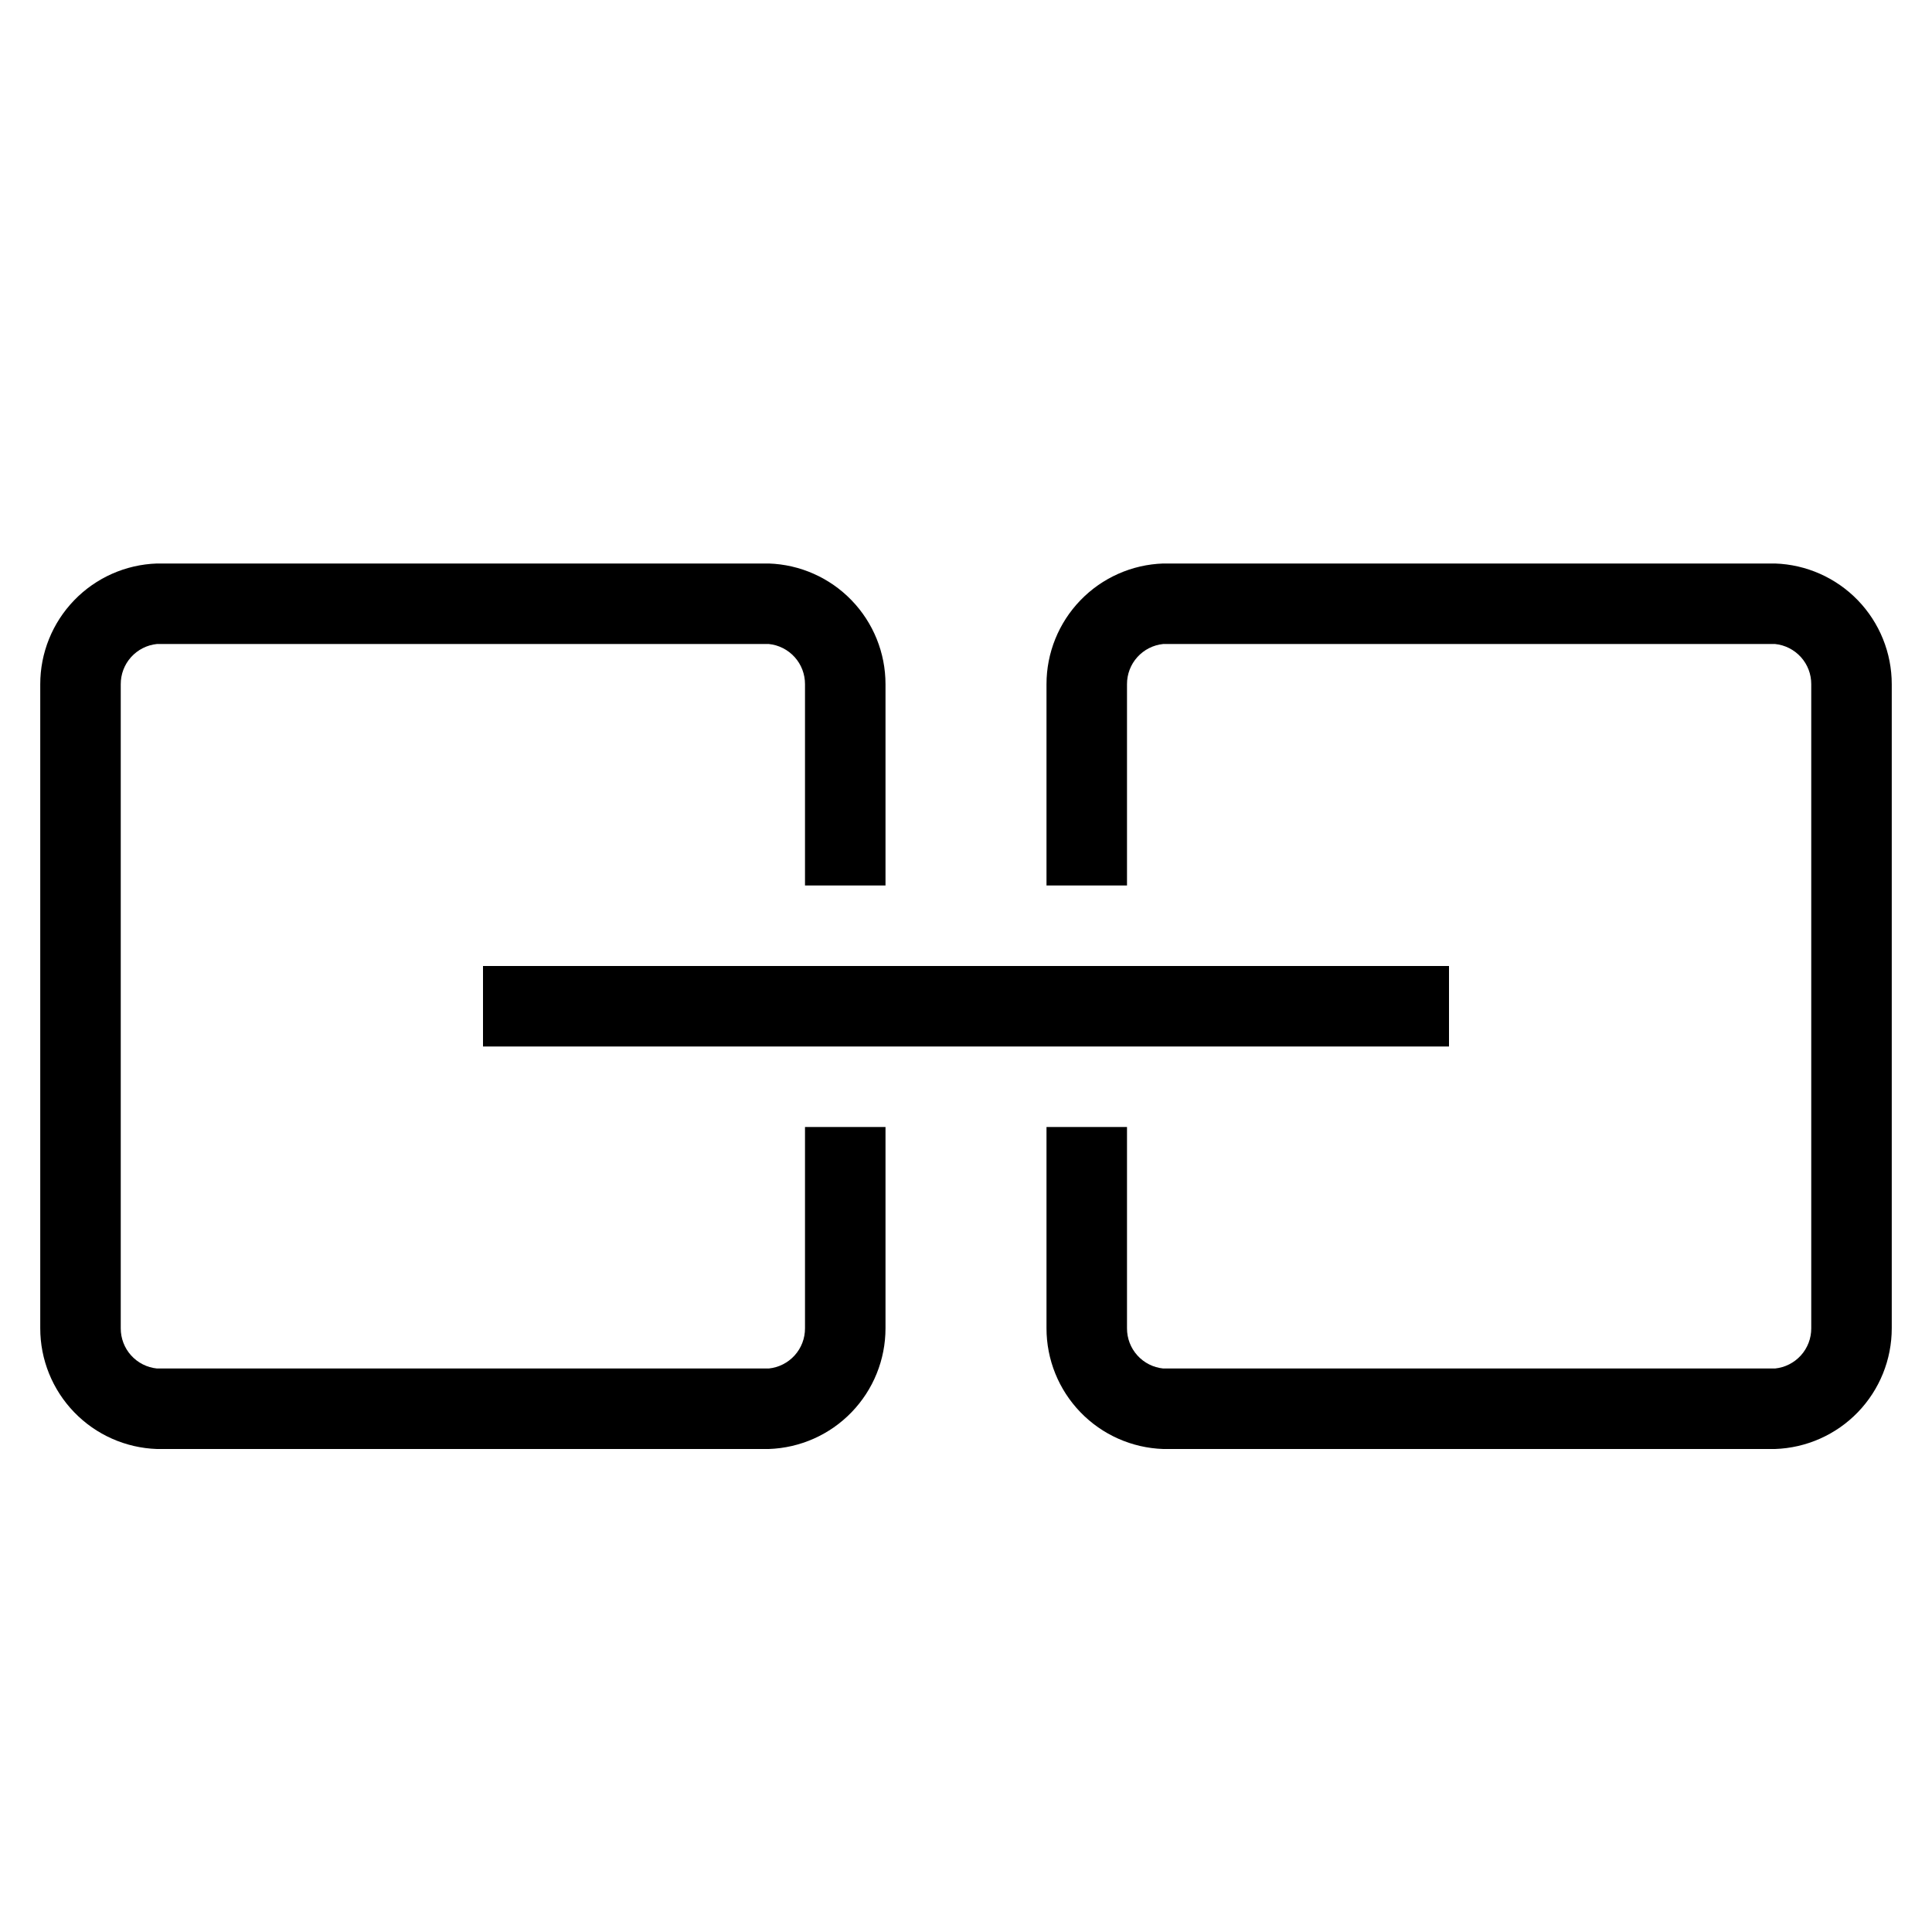 <svg width="72" height="72" viewBox="0 0 72 72" fill="none" xmlns="http://www.w3.org/2000/svg">
<path d="M54 36H18V39H54V36Z" fill="black"/>
<path d="M30 49.5C30.002 49.873 29.865 50.234 29.615 50.511C29.365 50.788 29.021 50.963 28.65 51H5.85C5.479 50.963 5.135 50.788 4.885 50.511C4.635 50.234 4.498 49.873 4.5 49.5V25.5C4.498 25.127 4.635 24.766 4.885 24.489C5.135 24.212 5.479 24.037 5.85 24H28.65C29.021 24.037 29.365 24.212 29.615 24.489C29.865 24.766 30.002 25.127 30 25.5V33H33V25.5C33.001 24.332 32.547 23.21 31.735 22.37C30.924 21.53 29.817 21.039 28.65 21H5.85C4.683 21.039 3.576 21.53 2.765 22.37C1.953 23.21 1.499 24.332 1.5 25.5V49.5C1.499 50.668 1.953 51.79 2.765 52.63C3.576 53.47 4.683 53.961 5.85 54H28.65C29.817 53.961 30.924 53.47 31.735 52.63C32.547 51.79 33.001 50.668 33 49.5V42H30V49.5Z" fill="black"/>
<path d="M66.15 21H43.35C42.183 21.039 41.076 21.53 40.265 22.37C39.453 23.21 38.999 24.332 39 25.5V33H42V25.5C41.998 25.127 42.135 24.766 42.385 24.489C42.635 24.212 42.979 24.037 43.35 24H66.15C66.521 24.037 66.865 24.212 67.115 24.489C67.365 24.766 67.502 25.127 67.5 25.5V49.5C67.502 49.873 67.365 50.234 67.115 50.511C66.865 50.788 66.521 50.963 66.15 51H43.35C42.979 50.963 42.635 50.788 42.385 50.511C42.135 50.234 41.998 49.873 42 49.5V42H39V49.5C38.999 50.668 39.453 51.79 40.265 52.63C41.076 53.47 42.183 53.961 43.35 54H66.15C67.317 53.961 68.424 53.47 69.236 52.63C70.047 51.79 70.501 50.668 70.5 49.5V25.5C70.501 24.332 70.047 23.21 69.236 22.37C68.424 21.53 67.317 21.039 66.15 21V21Z" fill="black"/>
</svg>
